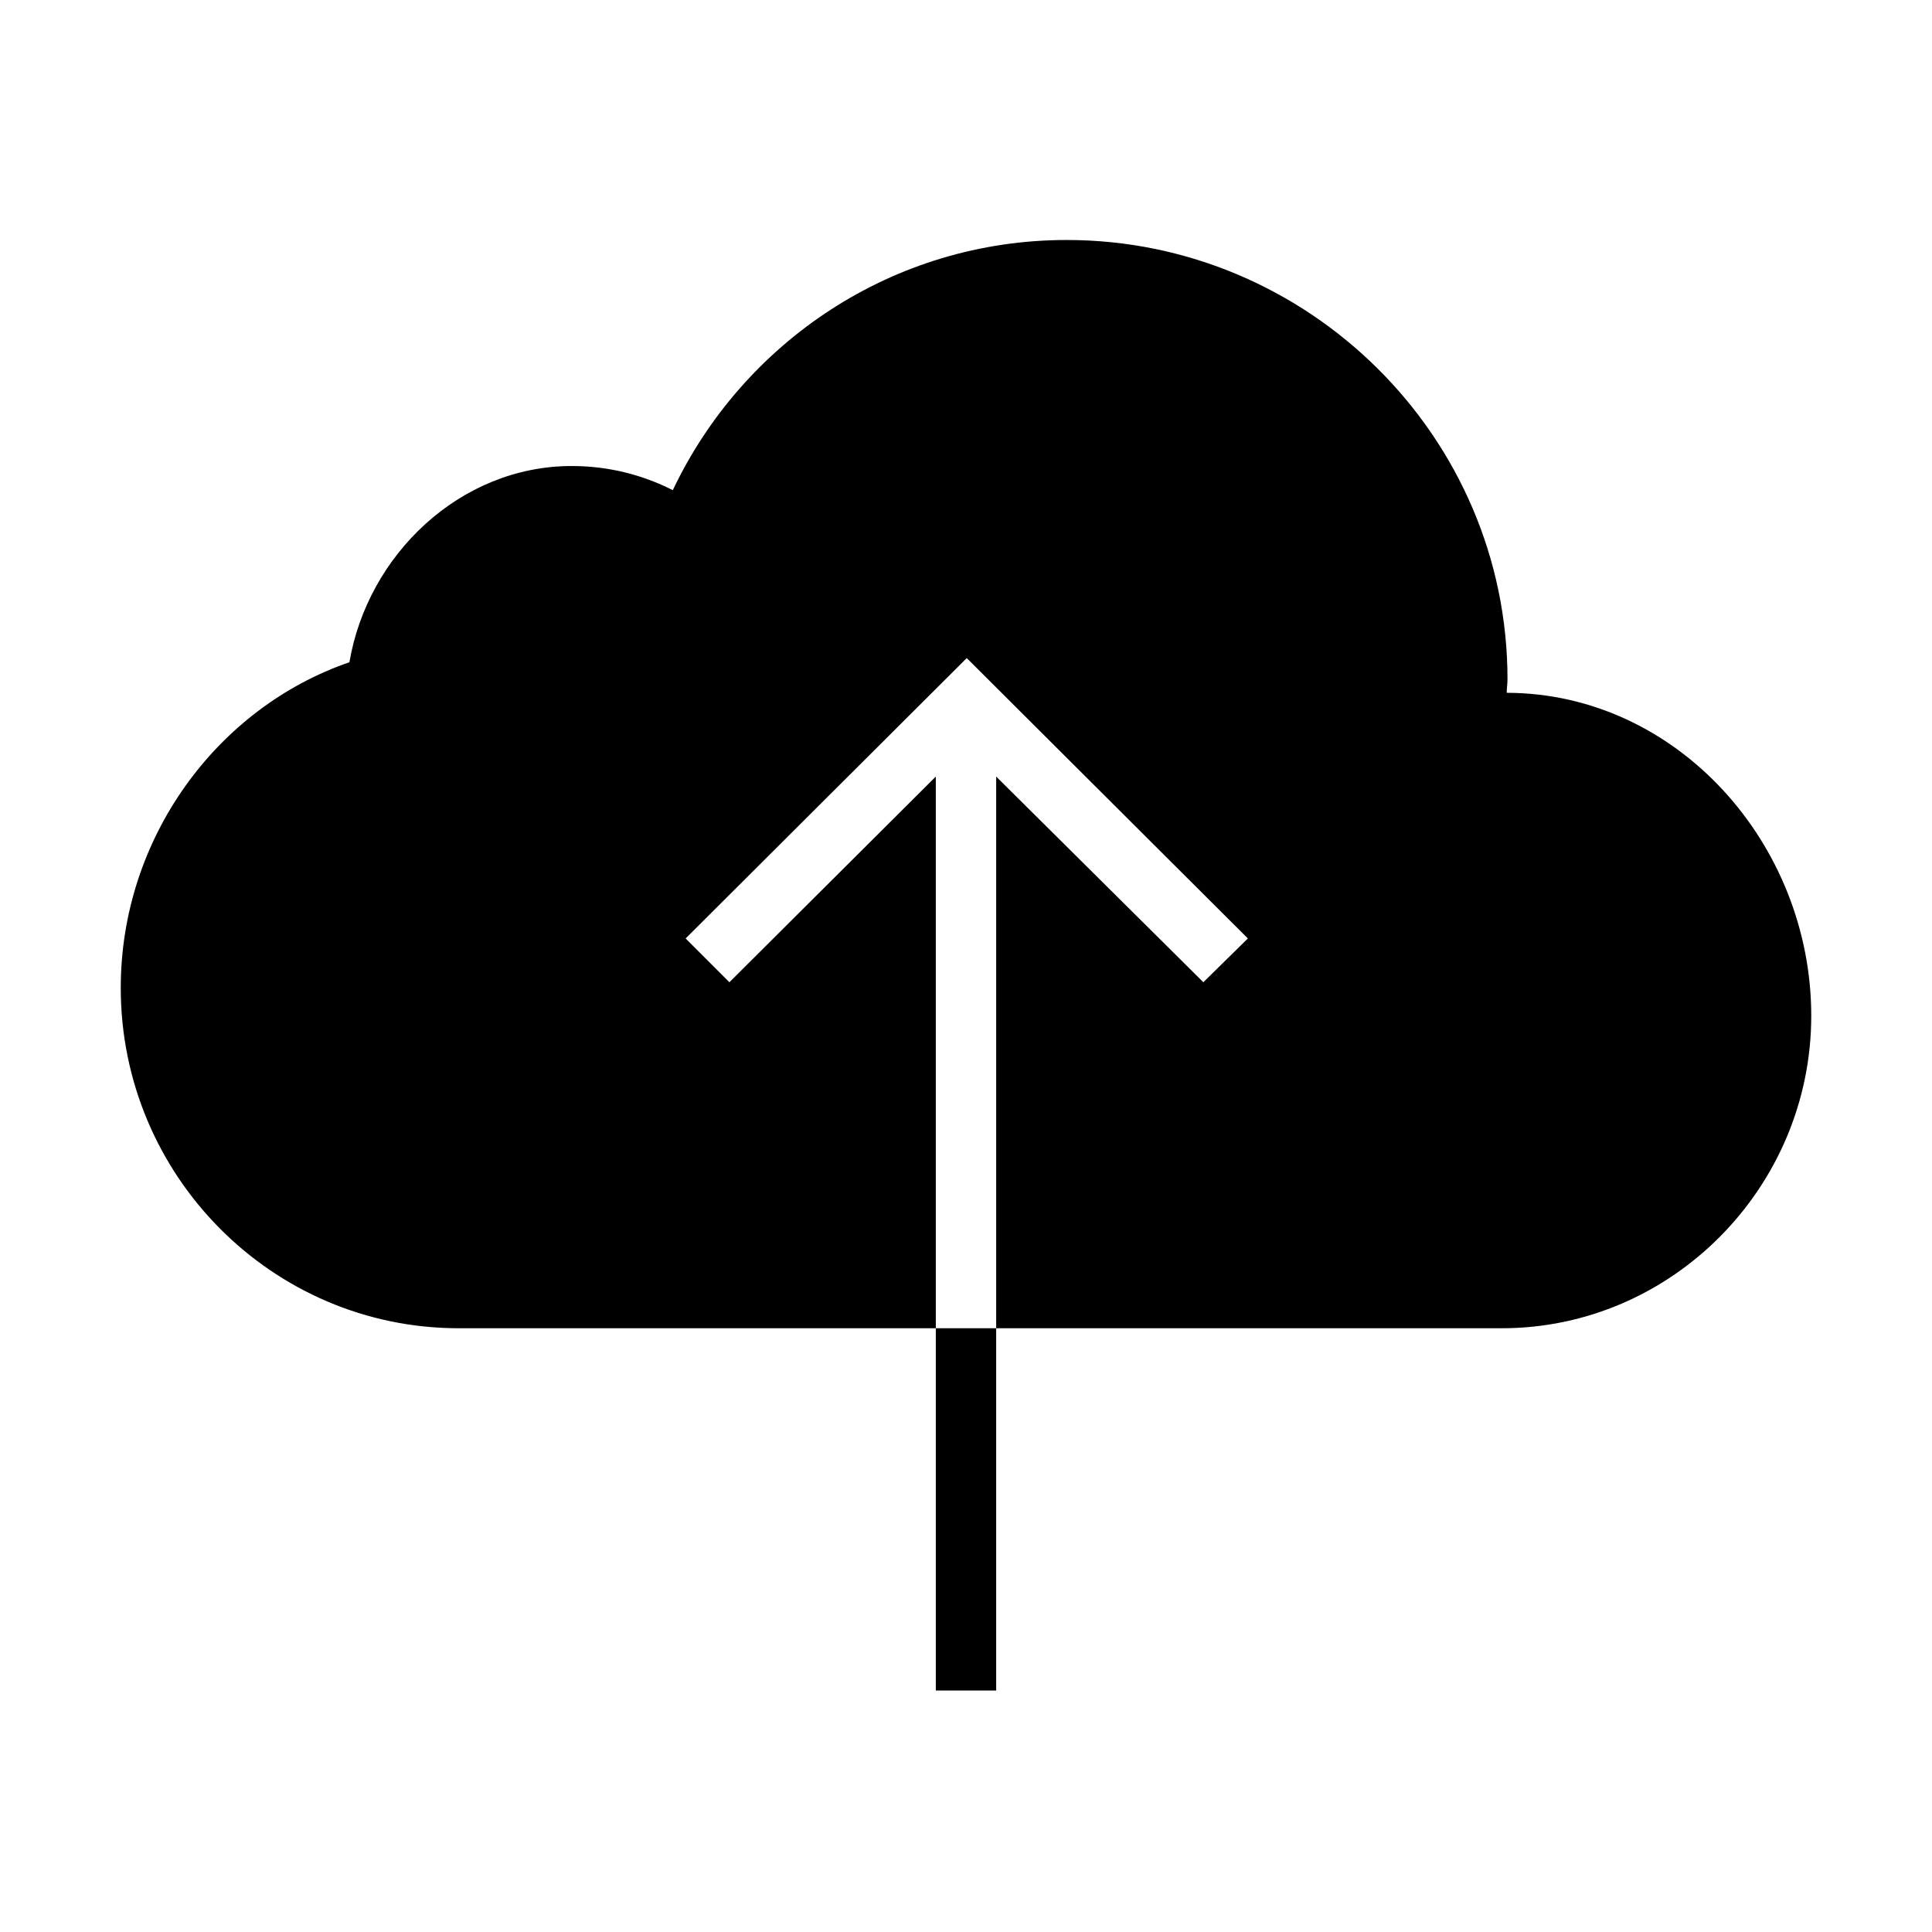 <svg fill="currentColor" xmlns="http://www.w3.org/2000/svg" width="32" height="32" viewBox="0 0 512 512"><path d="M248 352h16v96h-16zm151.3-168.4c0-1.2.2-2.4.2-3.6 0-64.3-52.8-116.4-116.8-116.4-46.1 0-85.8 27.1-104.4 66.3-8.1-4.1-17.1-6.4-26.8-6.4-29.6 0-54.1 23.6-58.9 52C57.4 187.6 32 222.2 32 261.8c0 49.7 40.1 90.2 89.6 90.2H248V205.8l-54.7 54.5-11.6-11.6 74.5-74.3 74.5 74.3-11.8 11.6-54.9-54.5V352h134c45 0 82-37.3 82-82.8s-35.5-85.5-80.7-85.6z"/></svg>